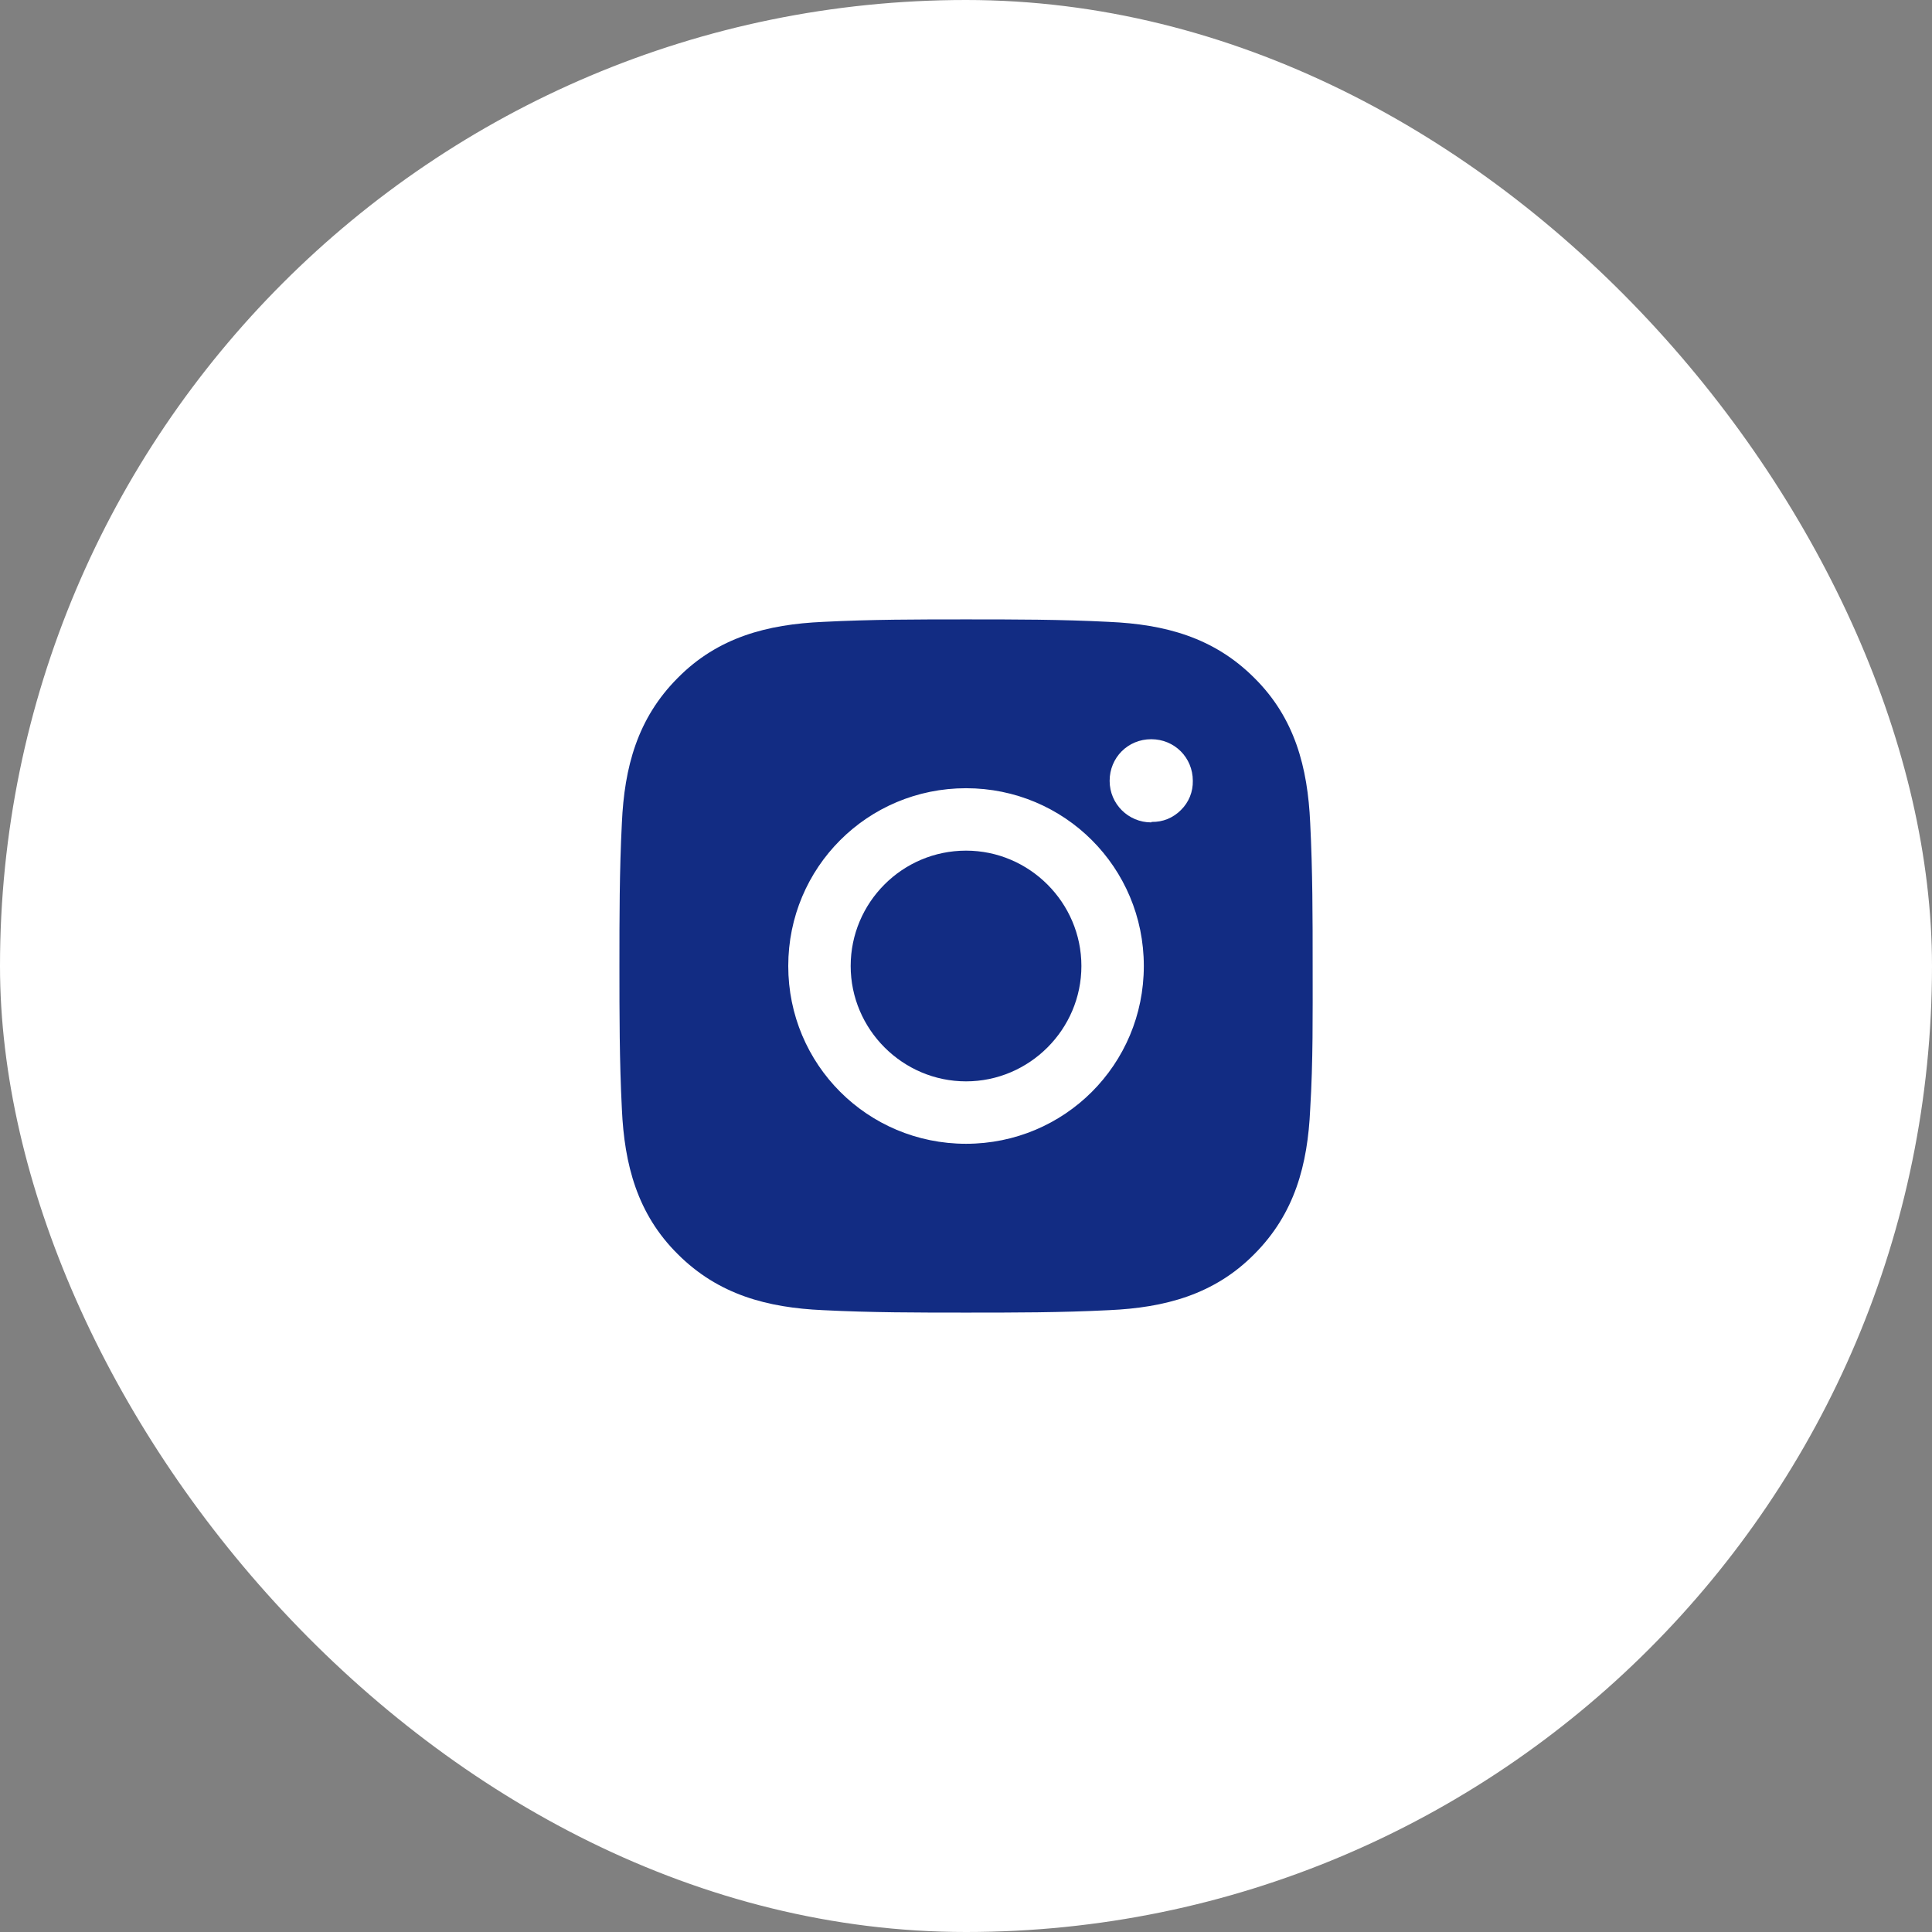 <svg width="52" height="52" viewBox="0 0 52 52" fill="none" xmlns="http://www.w3.org/2000/svg">
<rect x="0" y="0" width="52" height="52" fill="#808080" stroke="none"/>
<rect width="52" height="52" rx="26" fill="white"/>
<path d="M26.001 22.895C24.282 22.895 22.896 24.294 22.896 26C22.896 27.706 24.295 29.105 26.001 29.105C27.707 29.105 29.106 27.706 29.106 26C29.106 24.294 27.707 22.895 26.001 22.895ZM35.33 26C35.33 24.707 35.33 23.441 35.264 22.148C35.197 20.656 34.85 19.323 33.758 18.244C32.665 17.151 31.345 16.804 29.853 16.738C28.56 16.671 27.294 16.671 26.001 16.671C24.708 16.671 23.442 16.671 22.149 16.738C20.657 16.804 19.324 17.151 18.244 18.244C17.152 19.336 16.805 20.656 16.738 22.148C16.672 23.441 16.672 24.707 16.672 26C16.672 27.293 16.672 28.559 16.738 29.852C16.805 31.344 17.152 32.677 18.244 33.757C19.337 34.849 20.657 35.196 22.149 35.263C23.442 35.329 24.708 35.329 26.001 35.329C27.294 35.329 28.56 35.329 29.853 35.263C31.345 35.196 32.678 34.849 33.758 33.757C34.85 32.664 35.197 31.344 35.264 29.852C35.343 28.572 35.33 27.293 35.33 26ZM26.001 30.785C23.349 30.785 21.216 28.652 21.216 26C21.216 23.348 23.349 21.215 26.001 21.215C28.653 21.215 30.786 23.348 30.786 26C30.786 28.652 28.653 30.785 26.001 30.785ZM30.985 22.135C30.372 22.135 29.866 21.642 29.866 21.016C29.866 20.389 30.359 19.896 30.985 19.896C31.612 19.896 32.105 20.389 32.105 21.016C32.108 21.162 32.082 21.307 32.027 21.442C31.972 21.577 31.889 21.7 31.785 21.802C31.683 21.906 31.56 21.988 31.425 22.044C31.29 22.099 31.145 22.125 30.999 22.122L30.985 22.135Z" fill="#122C83"/>
</svg>
